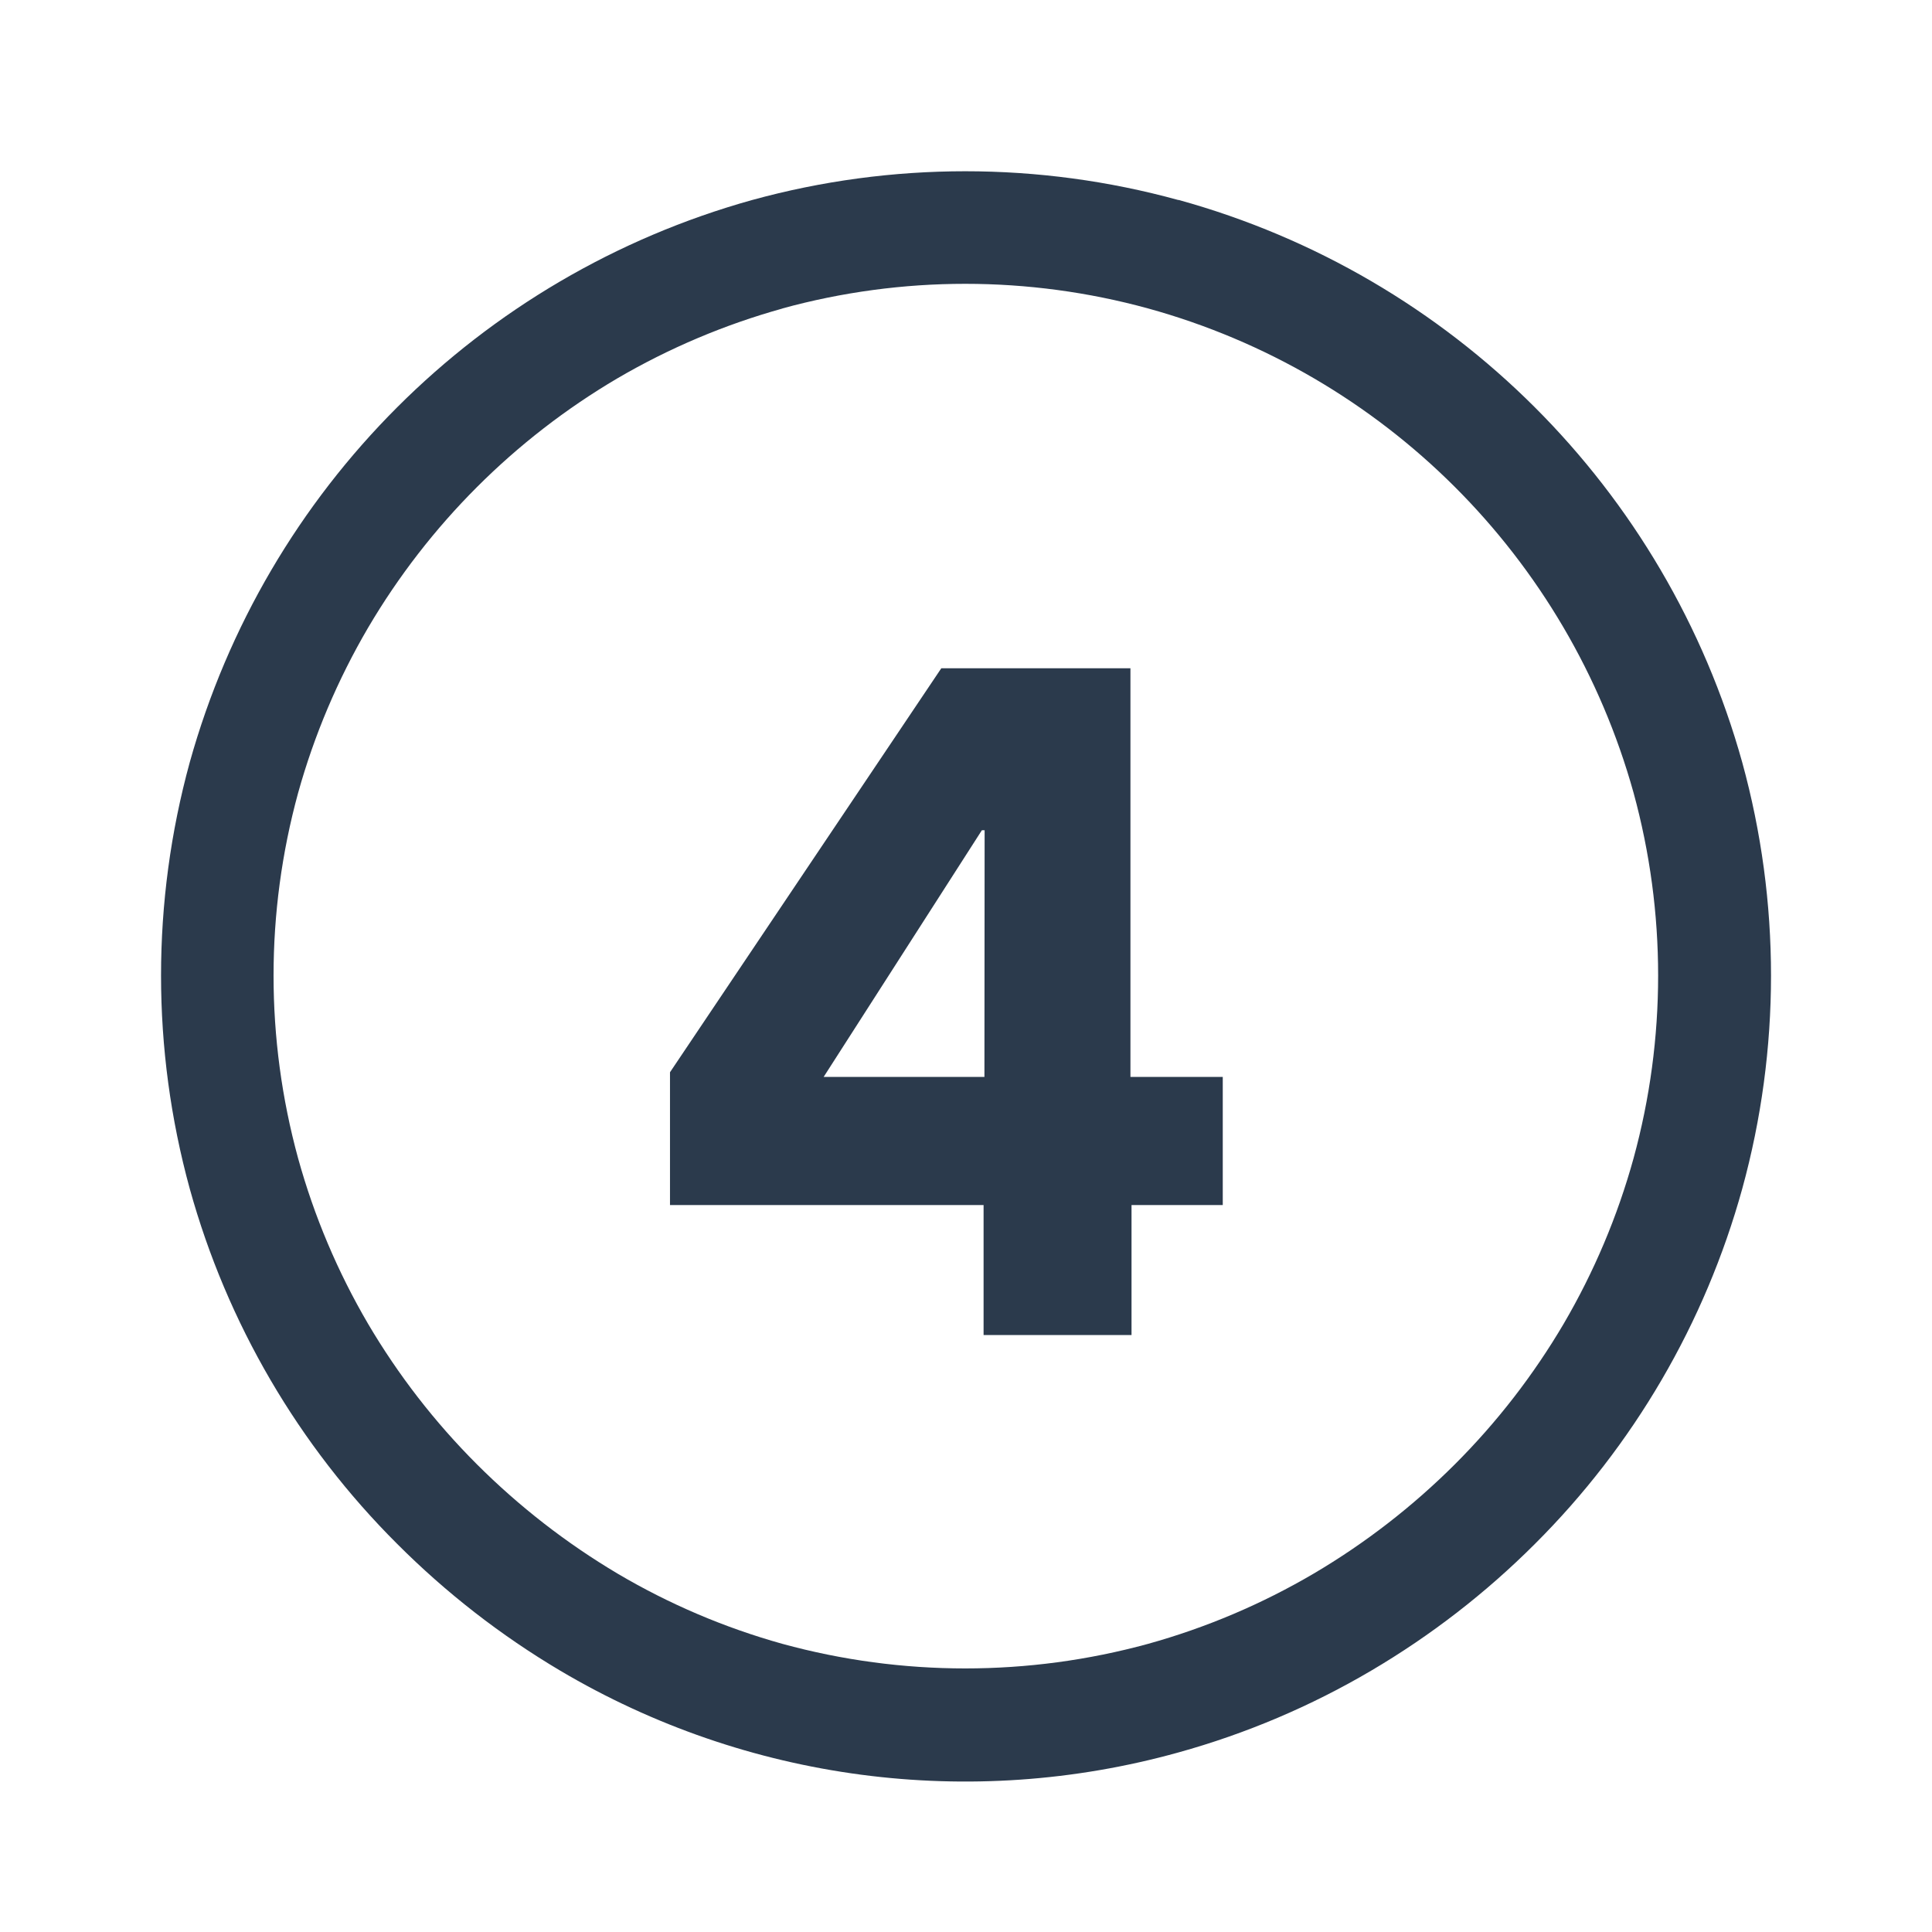 <?xml version="1.0" encoding="UTF-8"?><svg id="Layer_1" xmlns="http://www.w3.org/2000/svg" viewBox="0 0 800 800"><path d="M488,82.78c113.31,31.27,201.92,119.68,233.43,232.93,15.88,57.76,15.88,118.74,0,176.51-15.39,55.66-44.99,106.35-85.89,147.12-20.29,20.28-43.07,37.91-67.79,52.46-25,14.72-51.83,26.1-79.79,33.85-86.37,24.03-178.81,11.81-255.96-33.85-24.61-14.59-47.28-32.22-67.49-52.46-40.91-40.76-70.52-91.46-85.94-147.12-15.85-57.78-15.85-118.77,0-176.55,31.51-113.02,119.82-201.33,232.84-232.84,57.78-15.89,118.77-15.89,176.55,0l.04-.04ZM324,127.75c-23.94,6.66-46.93,16.38-68.38,28.93-42.6,25.1-78.12,60.63-103.2,103.24-12.56,21.45-22.3,44.43-28.97,68.38-13.57,49.54-13.57,101.82,0,151.37,6.64,24,16.38,47.02,28.97,68.51,12.5,21.21,27.64,40.75,45.05,58.15,17.48,17.47,37.07,32.69,58.32,45.31,21.37,12.62,44.3,22.38,68.21,29.05,49.55,13.56,101.82,13.56,151.37,0,24.06-6.69,47.14-16.48,68.67-29.14,21.29-12.56,40.91-27.76,58.4-45.22,17.42-17.41,32.56-36.97,45.05-58.19,12.57-21.48,22.3-44.51,28.93-68.51,13.57-49.54,13.57-101.83,0-151.37-27.16-97.51-103.47-173.64-201.05-200.55-49.54-13.58-101.83-13.58-151.37,0v.04ZM506.32,498.99v-53.05h-38.23v-169.22h-78.32l-112.34,167.28v54.99h129.85v53.81h61.26v-53.81h37.77ZM407.62,445.94h-66.57l65.52-102.15h1.14l-.08,102.15Z" style="fill:#2b3a4c; stroke-width:0px;"/></svg>